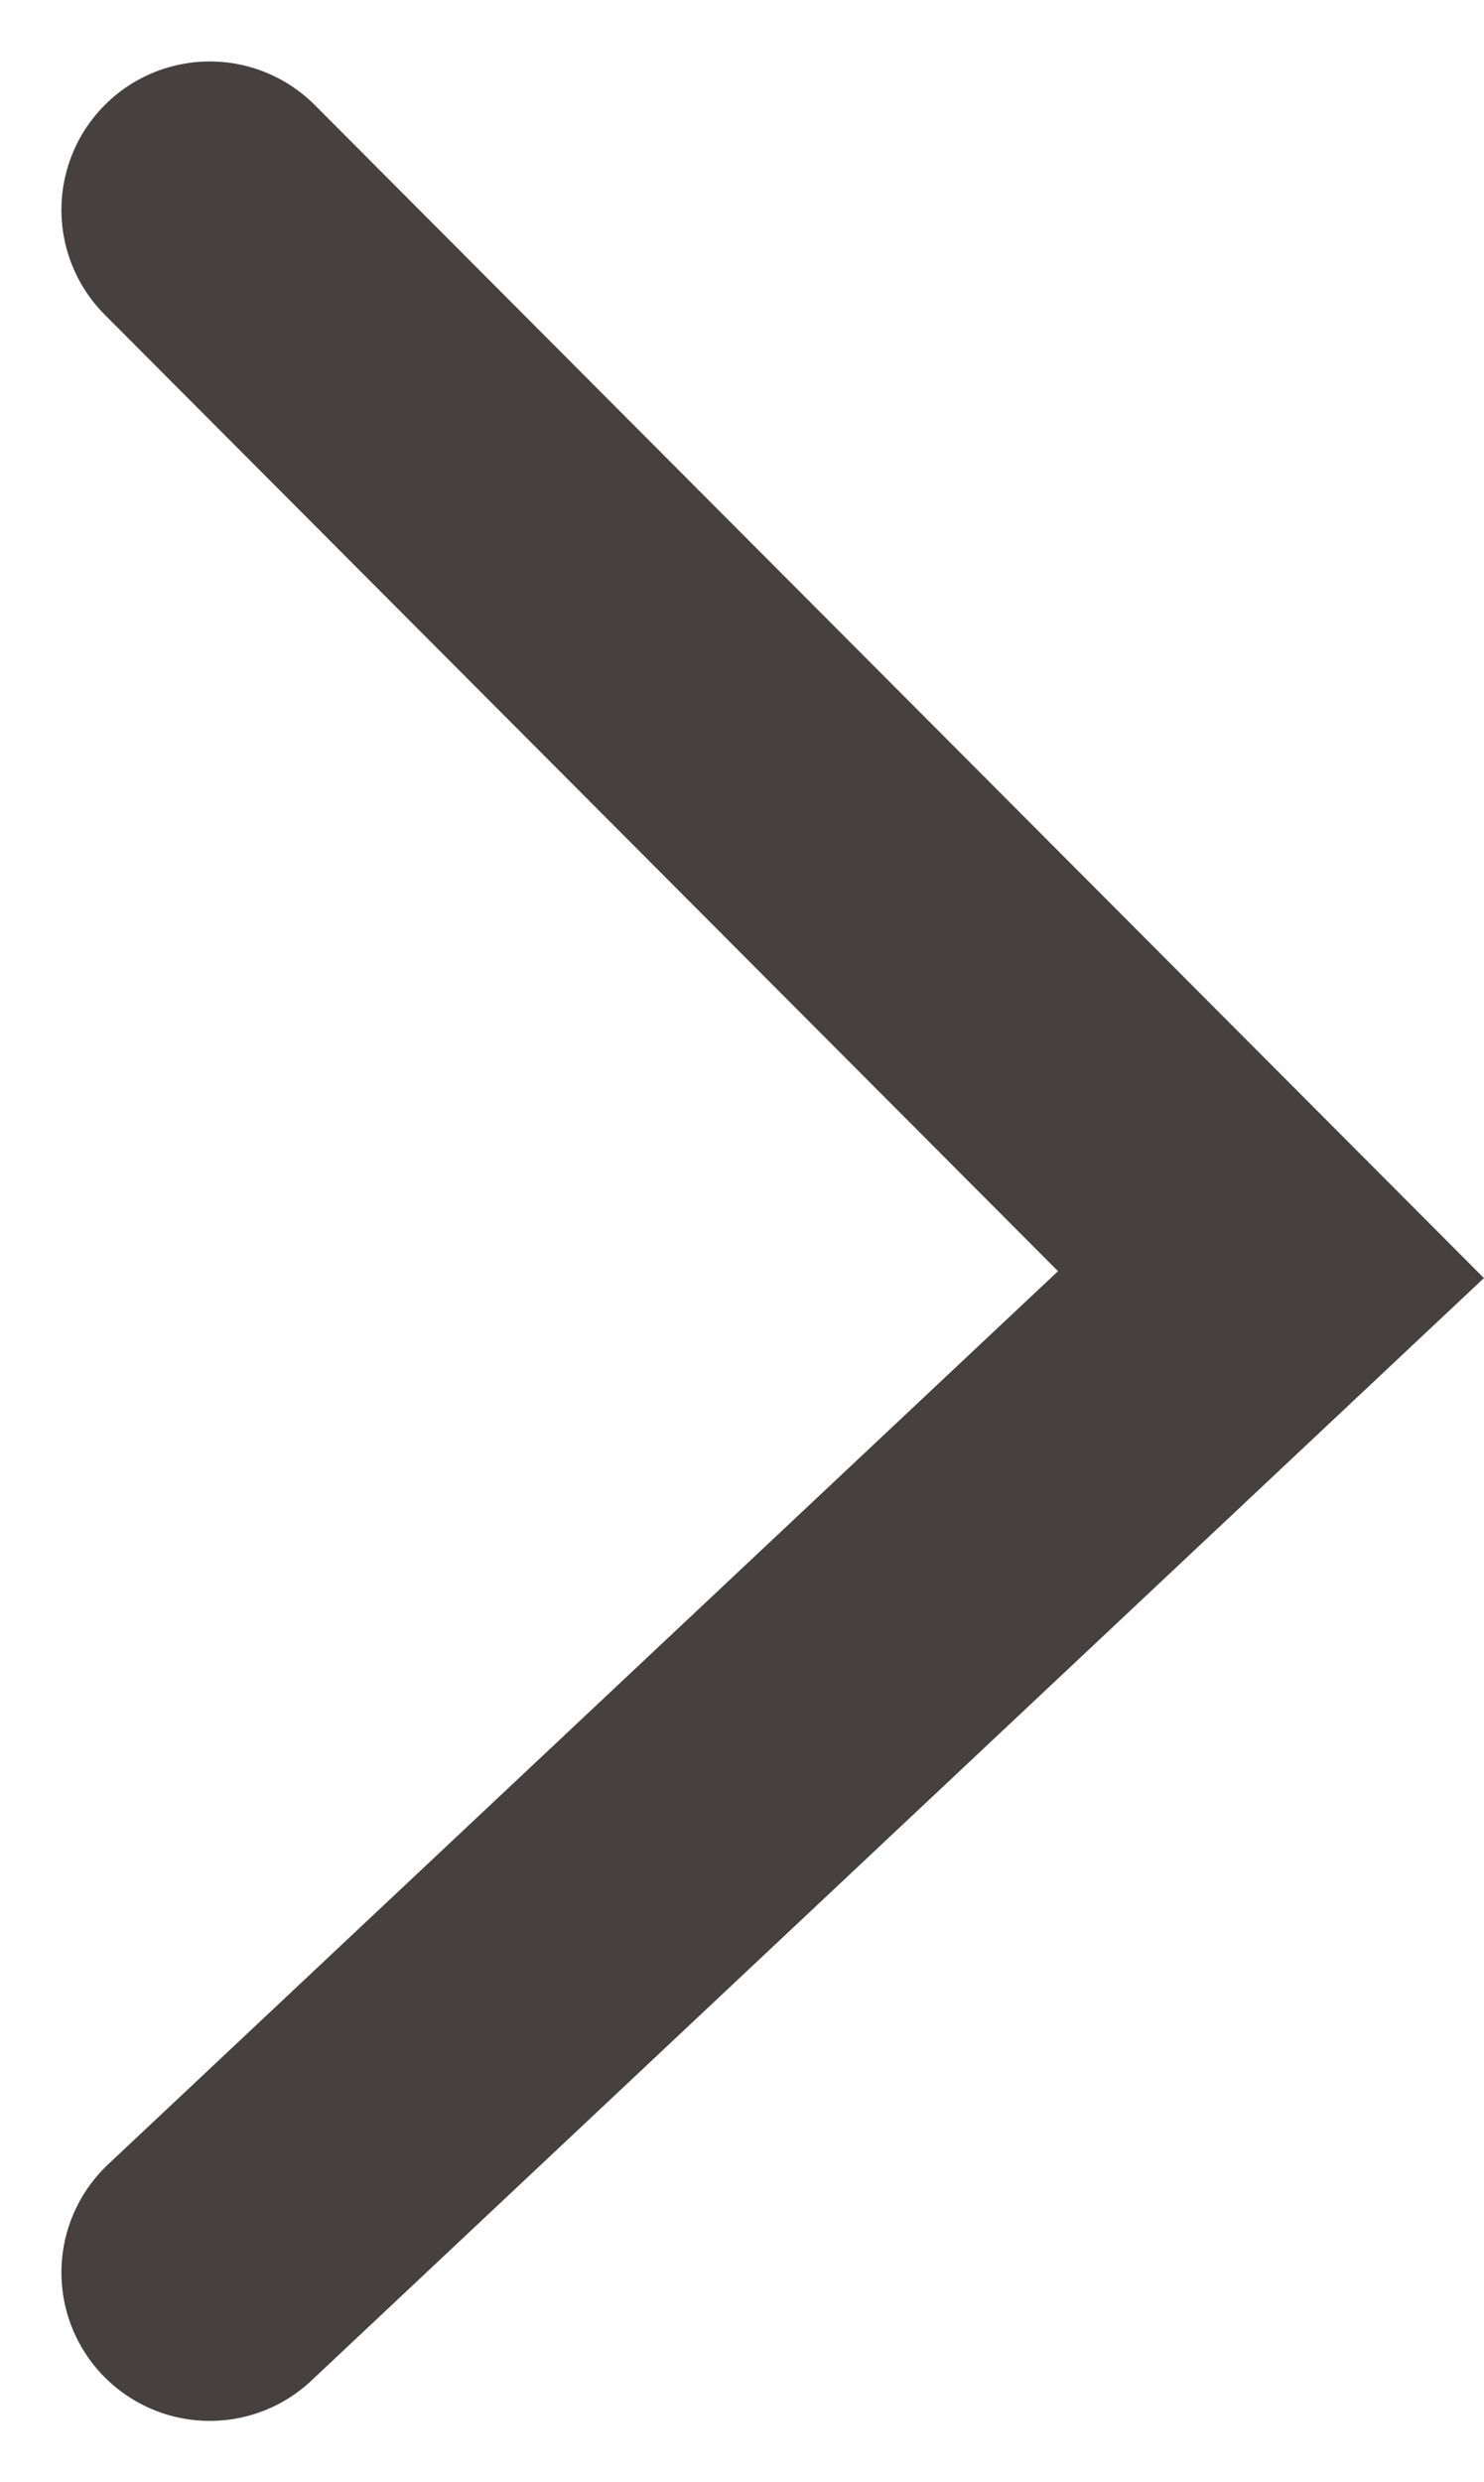 <svg xmlns="http://www.w3.org/2000/svg" width="15.005" height="25.085" viewBox="0 0 15.005 25.085"><path d="M6532,1027.018l10.76-10.73,10.084,10.73" transform="translate(1029.139 -6529.879) rotate(90)" fill="none" stroke="#464041" stroke-linecap="round" stroke-width="3"/></svg>